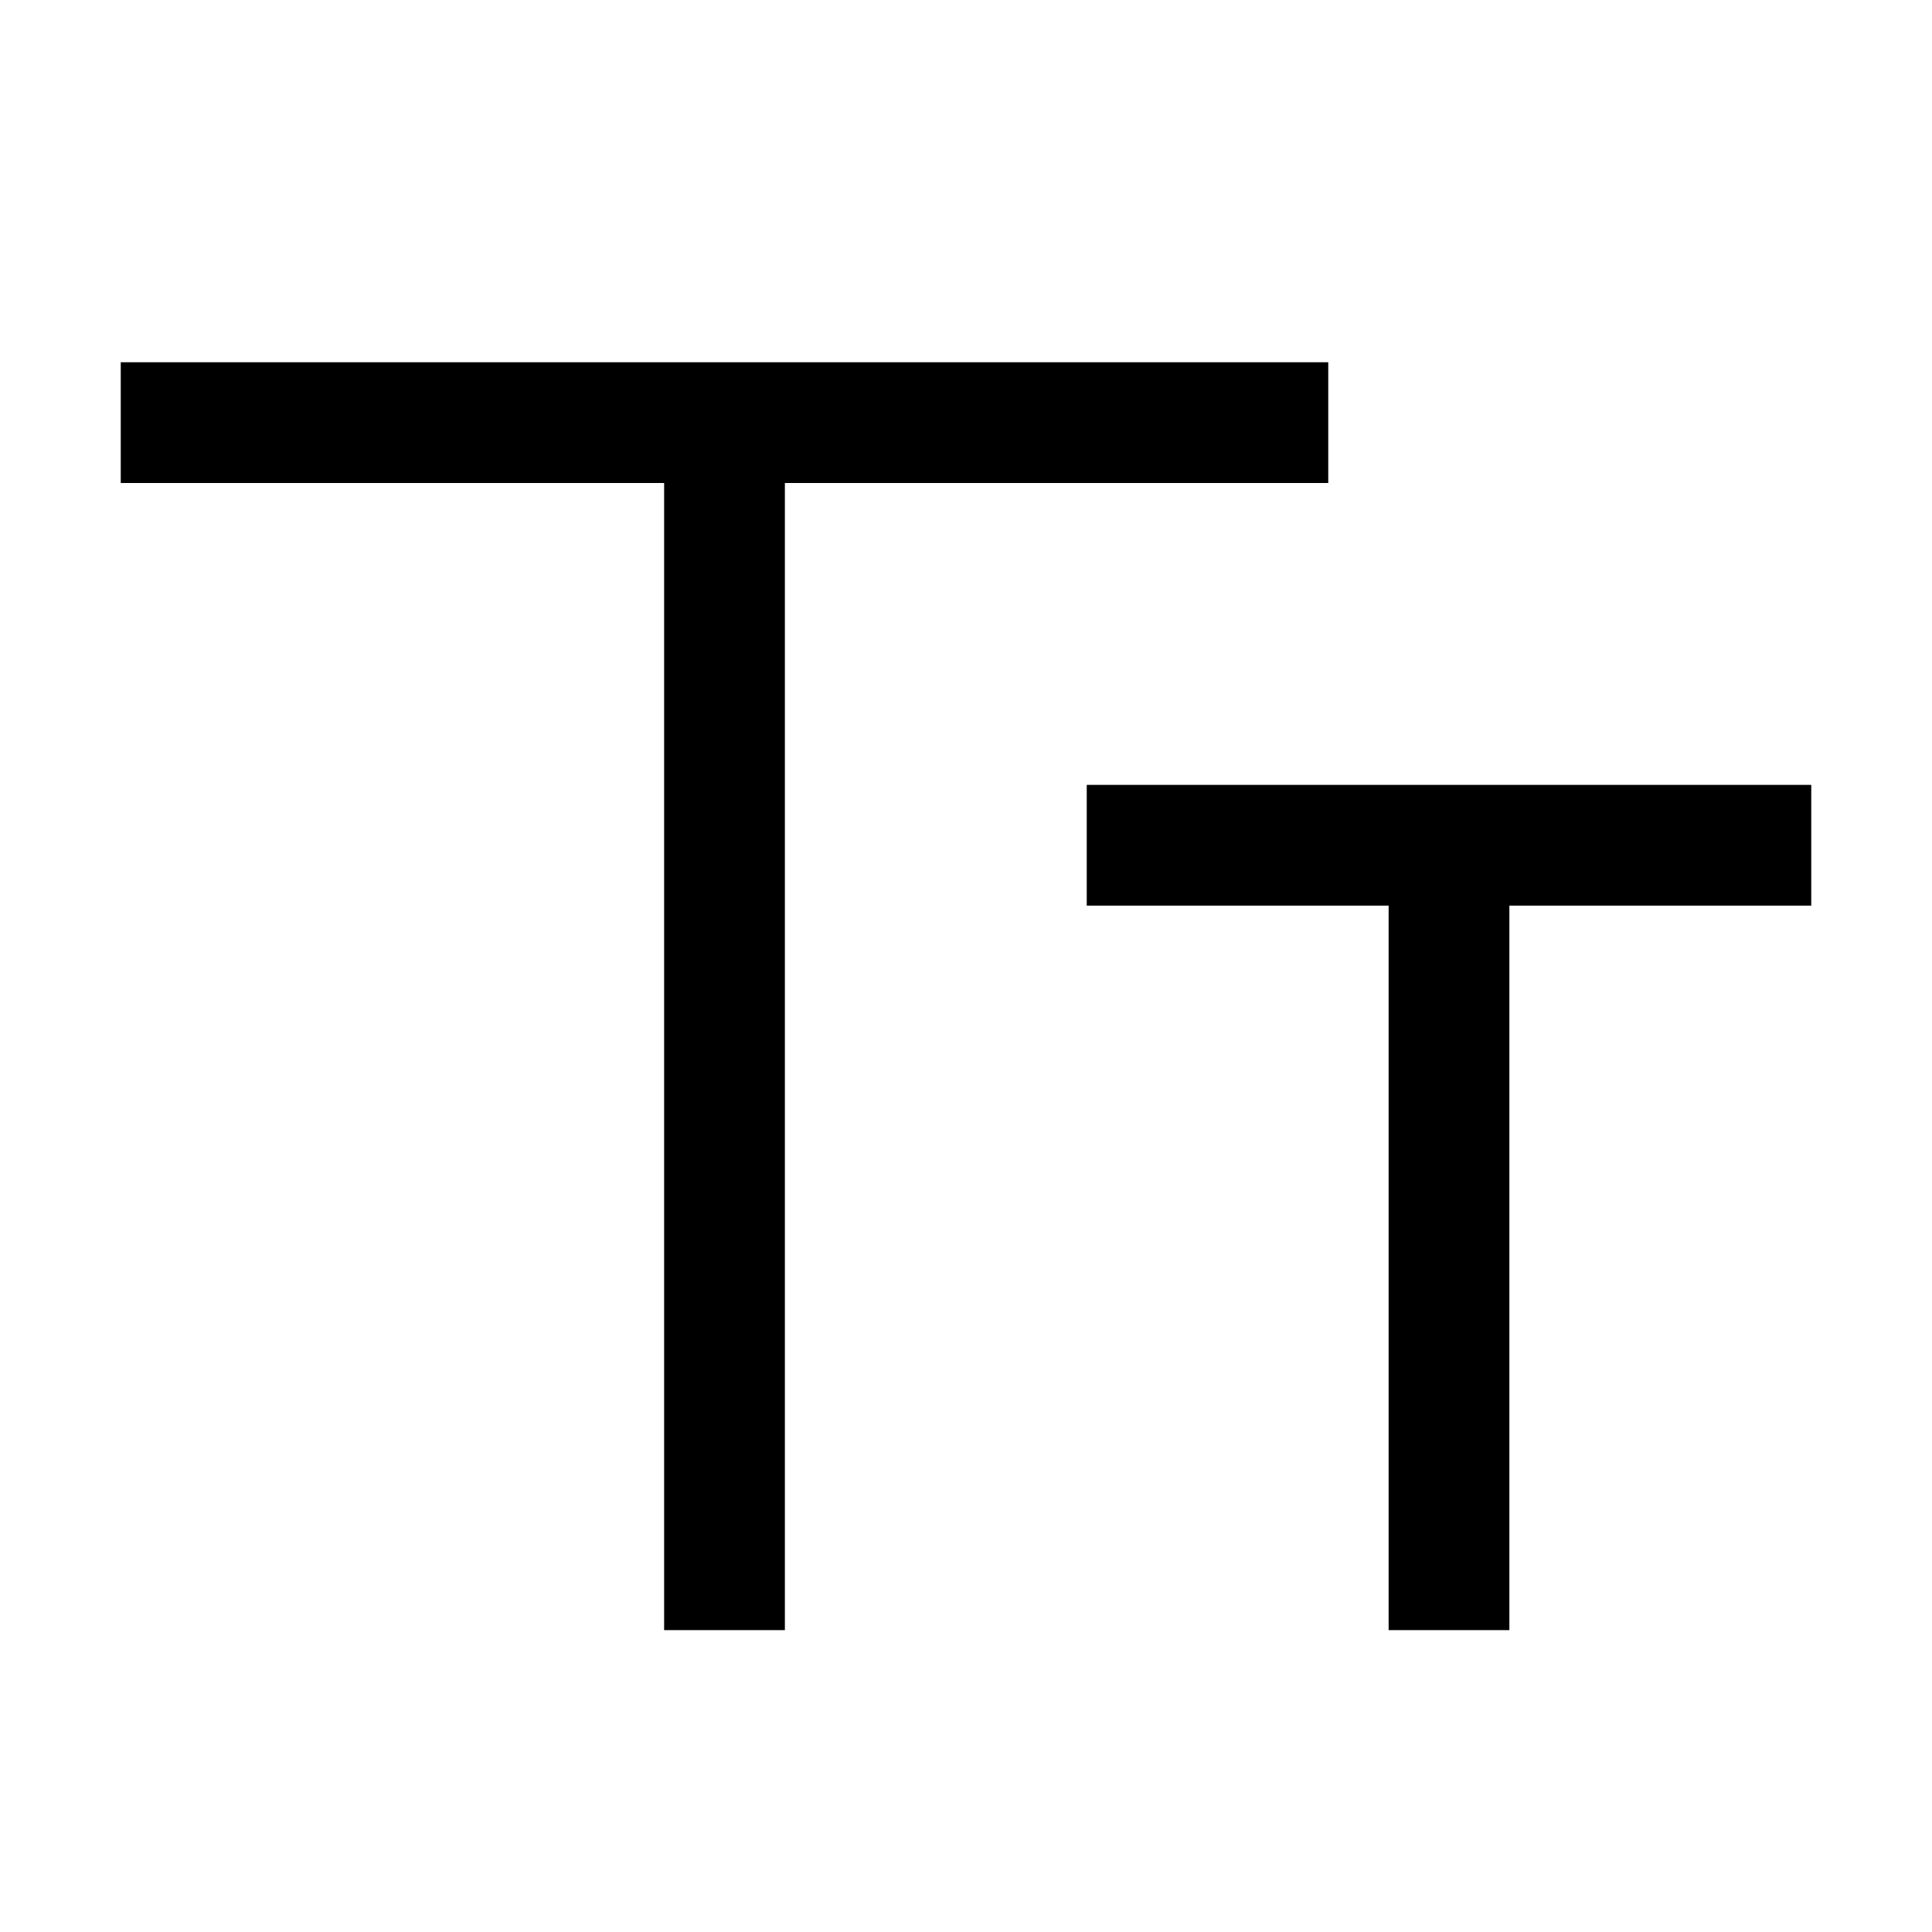<svg viewBox="0 0 32 32" preserveAspectRatio="xMidYMid meet" height="100%" width="100%" class="iconify iconify--carbon" role="img" aria-hidden="true" xmlns:xlink="http://www.w3.org/1999/xlink" xmlns="http://www.w3.org/2000/svg"><path d="M23 27V15h-5v-2h12v2h-5v12z" fill="currentColor"></path><path d="M11 27V8H2V6h20v2h-9v19z" fill="currentColor"></path></svg>
